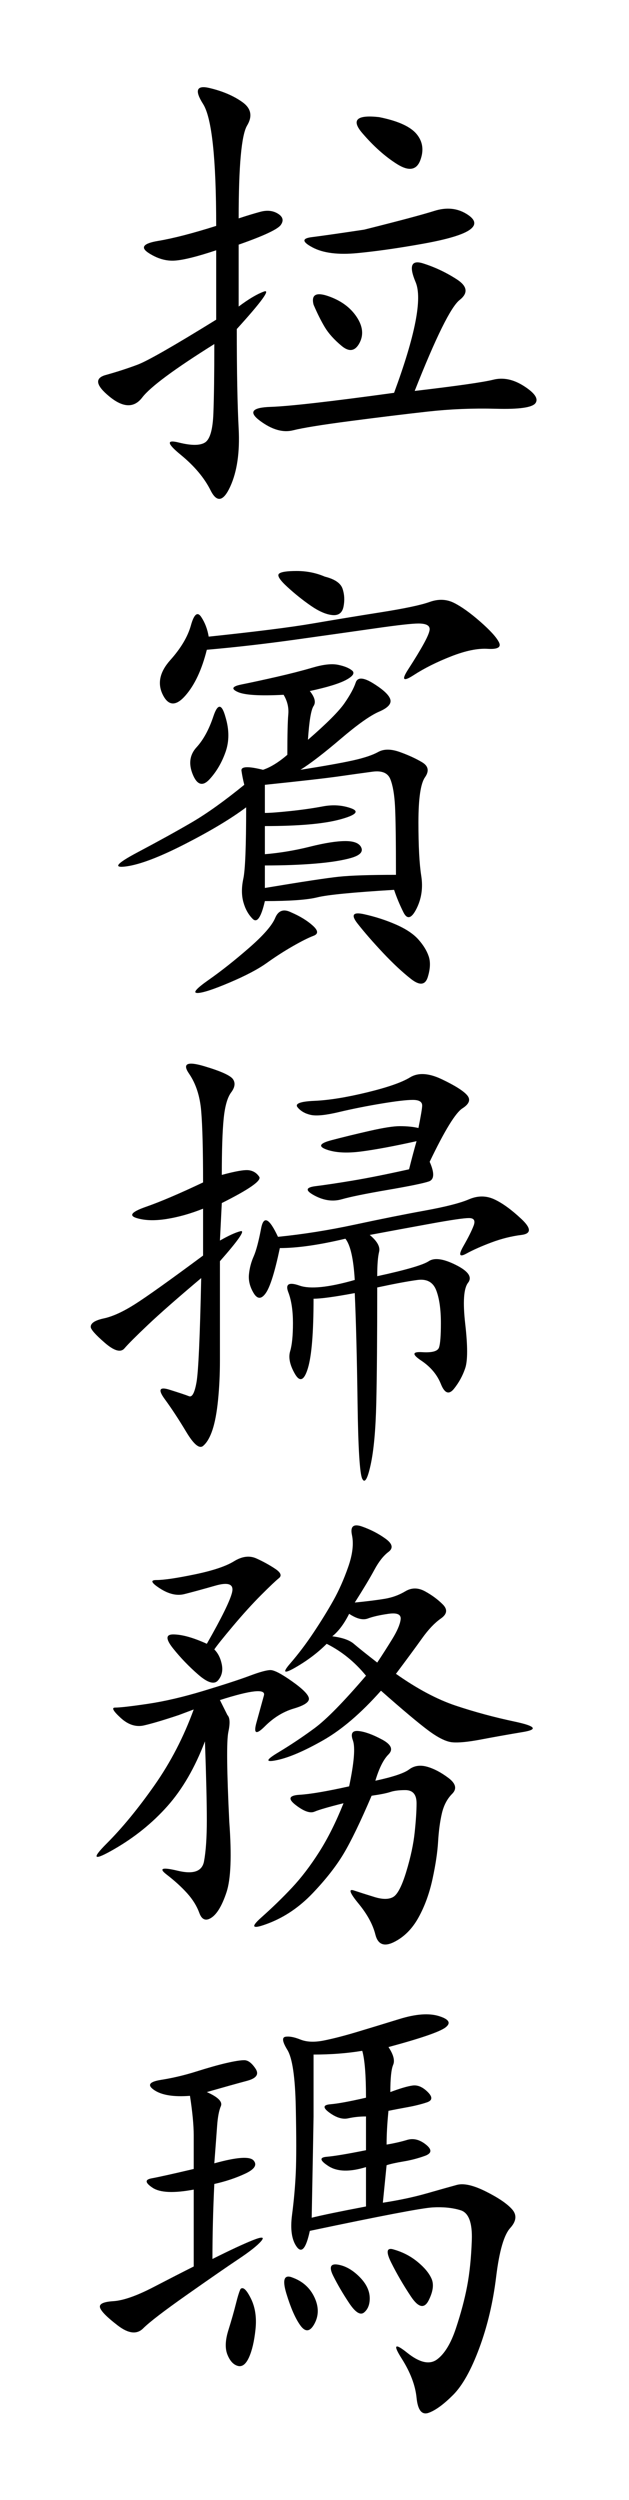 <?xml version="1.0" encoding="UTF-8" standalone="no"?>
<!-- Created with Inkscape (http://www.inkscape.org/) -->

<svg
   xmlns:dc="http://purl.org/dc/elements/1.1/"
   xmlns:cc="http://creativecommons.org/ns#"
   xmlns:rdf="http://www.w3.org/1999/02/22-rdf-syntax-ns#"
   xmlns:svg="http://www.w3.org/2000/svg"
   xmlns="http://www.w3.org/2000/svg"
   xmlns:sodipodi="http://sodipodi.sourceforge.net/DTD/sodipodi-0.dtd"
   xmlns:inkscape="http://www.inkscape.org/namespaces/inkscape"
   width="188.938"
   height="749.75"
   id="svg2"
   version="1.1"
   inkscape:version="0.48.2 r9819"
   sodipodi:docname="RabbanBarSauma.svg">
  <title
     id="title3000">Rabban Bar Sauma</title>
  <defs
     id="defs4" />
  <sodipodi:namedview
     id="base"
     pagecolor="#ffffff"
     bordercolor="#666666"
     borderopacity="1.0"
     inkscape:pageopacity="0.0"
     inkscape:pageshadow="2"
     inkscape:zoom="0.65340237"
     inkscape:cx="-155.02604"
     inkscape:cy="385.71429"
     inkscape:document-units="px"
     inkscape:current-layer="layer1"
     showgrid="false"
     fit-margin-top="25"
     fit-margin-left="25"
     fit-margin-right="25"
     fit-margin-bottom="25"
     inkscape:window-width="1269"
     inkscape:window-height="850"
     inkscape:window-x="50"
     inkscape:window-y="50"
     inkscape:window-maximized="0" />
  <g
     inkscape:label="Layer 1"
     inkscape:groupmode="layer"
     id="layer1"
     transform="translate(-26.938,-192.943)">
    <g
       style="font-size:40px;font-style:normal;font-variant:normal;font-weight:normal;font-stretch:normal;line-height:125%;letter-spacing:0px;word-spacing:0px;fill:#000000;fill-opacity:1;stroke:none;font-family:DFKai-SB;-inkscape-font-specification:DFKai-SB"
       id="text2985">
      <path
         d="m 98.625,258.443 c 2.25,-0.75 4.406,-1.406 6.469,-1.969 2.062,-0.562 3.844,-0.375 5.344,0.562 1.5,0.938 1.781,2.063 0.844,3.375 -0.938,1.313 -5.156,3.281 -12.656,5.906 l 0,18.562 c 3,-2.25 5.531,-3.75 7.594,-4.5 2.062,-0.75 -0.656,3 -8.156,11.25 -5e-5,12.75 0.187,22.688 0.562,29.812 0.375,7.125 -0.469,12.937 -2.531,17.438 -2.063,4.5 -4.031,4.875 -5.906,1.125 -1.875,-3.75 -4.875,-7.312 -9,-10.688 -4.125,-3.375 -4.313,-4.594 -0.562,-3.656 3.75,0.938 6.375,0.938 7.875,0 1.5,-0.938 2.344,-3.844 2.531,-8.719 0.187,-4.875 0.281,-11.812 0.281,-20.812 -12,7.5 -19.219,12.844 -21.656,16.031 -2.438,3.188 -5.719,3.094 -9.844,-0.281 -4.125,-3.375 -4.5,-5.531 -1.125,-6.469 3.375,-0.937 6.562,-1.969 9.562,-3.094 3,-1.125 10.875,-5.625 23.625,-13.5 l 0,-20.812 c -5.625,1.875 -9.75,2.906 -12.375,3.094 -2.625,0.188 -5.25,-0.562 -7.875,-2.25 -2.625,-1.687 -1.688,-2.906 2.812,-3.656 4.5,-0.75 10.312,-2.25 17.438,-4.5 -4.4e-5,-20.25 -1.313,-32.437 -3.938,-36.562 -2.625,-4.125 -1.969,-5.719 1.969,-4.781 3.937,0.938 7.219,2.344 9.844,4.219 2.625,1.875 3.094,4.219 1.406,7.031 -1.688,2.813 -2.531,12.094 -2.531,27.844 z m 52.875,51.75 c 12.75,-1.5 20.625,-2.625 23.625,-3.375 3,-0.75 6.094,-0.094 9.281,1.969 3.187,2.063 4.312,3.75 3.375,5.062 -0.938,1.313 -4.875,1.875 -11.812,1.688 -6.938,-0.187 -13.781,0.094 -20.531,0.844 -6.75,0.75 -14.438,1.688 -23.062,2.812 -8.625,1.125 -14.438,2.063 -17.438,2.812 -3,0.75 -6.281,-0.187 -9.844,-2.812 -3.563,-2.625 -2.531,-4.031 3.094,-4.219 5.625,-0.187 18,-1.594 37.125,-4.219 6.375,-17.25 8.531,-28.312 6.469,-33.188 -2.063,-4.875 -1.313,-6.75 2.25,-5.625 3.562,1.125 6.937,2.719 10.125,4.781 3.187,2.063 3.469,4.125 0.844,6.188 -2.625,2.063 -7.125,11.156 -13.5,27.281 z m -15.188,-48.375 c 10.5,-2.625 17.531,-4.5 21.094,-5.625 3.562,-1.125 6.75,-0.844 9.562,0.844 2.812,1.688 3.187,3.281 1.125,4.781 -2.063,1.5 -6.75,2.906 -14.062,4.219 -7.313,1.313 -13.875,2.25 -19.688,2.812 -5.813,0.563 -10.313,6e-5 -13.5,-1.688 -3.188,-1.687 -3.281,-2.719 -0.281,-3.094 3,-0.375 8.25,-1.125 15.75,-2.25 z m 4.5,-33.75 c 5.625,1.125 9.375,2.813 11.25,5.062 1.875,2.25 2.25,4.875 1.125,7.875 -1.125,3 -3.469,3.375 -7.031,1.125 -3.563,-2.25 -7.031,-5.344 -10.406,-9.281 -3.375,-3.937 -1.688,-5.531 5.062,-4.781 z m -19.688,56.25 c -0.75,-3 0.75,-3.844 4.5,-2.531 3.75,1.313 6.562,3.375 8.438,6.188 1.875,2.813 2.156,5.438 0.844,7.875 -1.313,2.438 -3.094,2.719 -5.344,0.844 -2.25,-1.875 -3.938,-3.75 -5.062,-5.625 -1.125,-1.875 -2.25,-4.125 -3.375,-6.75 z"
         style="font-size:144px;writing-mode:tb-rl;font-family:KaiTi;-inkscape-font-specification:KaiTi"
         id="path2990" />
      <path
         d="m 120,400.193 c 1.5,1.875 1.875,3.375 1.125,4.5 -0.75,1.125 -1.313,4.5 -1.688,10.125 5.625,-4.875 9.281,-8.531 10.969,-10.969 1.687,-2.437 2.812,-4.5 3.375,-6.188 0.562,-1.687 2.344,-1.594 5.344,0.281 3,1.875 4.687,3.469 5.062,4.781 0.375,1.313 -0.75,2.531 -3.375,3.656 -2.625,1.125 -6.469,3.844 -11.531,8.156 -5.063,4.313 -9.094,7.406 -12.094,9.281 7.125,-1.125 12.375,-2.062 15.75,-2.812 3.375,-0.75 5.906,-1.594 7.594,-2.531 1.687,-0.937 3.844,-0.937 6.469,0 2.625,0.938 4.875,1.969 6.75,3.094 1.875,1.125 2.156,2.625 0.844,4.5 -1.313,1.875 -1.969,6.375 -1.969,13.5 -1e-4,7.125 0.281,12.469 0.844,16.031 0.562,3.563 0.094,6.844 -1.406,9.844 -1.5,3 -2.813,3.375 -3.938,1.125 -1.125,-2.25 -2.063,-4.5 -2.812,-6.75 -12.375,0.75 -20.063,1.5 -23.062,2.25 -3,0.75 -8.25,1.125 -15.75,1.125 -1.125,4.875 -2.344,6.656 -3.656,5.344 -1.313,-1.312 -2.25,-3 -2.812,-5.062 -0.563,-2.062 -0.563,-4.406 0,-7.031 0.562,-2.625 0.844,-9.75 0.844,-21.375 -4.5,3.375 -10.594,7.031 -18.281,10.969 -7.688,3.938 -13.594,6.188 -17.719,6.75 -4.125,0.563 -3,-0.844 3.375,-4.219 6.375,-3.375 11.812,-6.375 16.312,-9 4.5,-2.625 9.75,-6.375 15.75,-11.25 -0.375,-1.5 -0.656,-2.906 -0.844,-4.219 -0.188,-1.312 1.969,-1.406 6.469,-0.281 2.25,-0.75 4.687,-2.25 7.312,-4.5 -7e-5,-6 0.094,-10.031 0.281,-12.094 0.187,-2.062 -0.281,-4.031 -1.406,-5.906 -7.125,0.375 -11.719,0.094 -13.781,-0.844 -2.063,-0.937 -1.688,-1.687 1.125,-2.25 2.812,-0.562 6.281,-1.312 10.406,-2.25 4.125,-0.937 7.781,-1.875 10.969,-2.812 3.187,-0.937 5.719,-1.219 7.594,-0.844 1.875,0.375 3.281,0.938 4.219,1.688 0.937,0.75 0.375,1.688 -1.688,2.812 -2.063,1.125 -5.719,2.25 -10.969,3.375 z m -13.5,36.562 c 1.5,4e-5 4.031,-0.187 7.594,-0.562 3.562,-0.375 6.844,-0.844 9.844,-1.406 3,-0.562 5.812,-0.375 8.438,0.562 2.625,0.938 1.5,2.063 -3.375,3.375 -4.875,1.313 -12.375,1.969 -22.5,1.969 l 0,8.438 c 4.5,-0.375 9,-1.125 13.5,-2.25 4.5,-1.125 8.062,-1.687 10.688,-1.688 2.625,3e-5 4.219,0.656 4.781,1.969 0.562,1.313 -0.469,2.344 -3.094,3.094 -2.625,0.75 -6.188,1.313 -10.688,1.688 -4.5,0.375 -9.563,0.563 -15.188,0.562 l 0,6.75 c 11.25,-1.875 18.656,-3 22.219,-3.375 3.562,-0.375 9.281,-0.562 17.156,-0.562 -1e-4,-10.125 -0.094,-16.969 -0.281,-20.531 -0.188,-3.562 -0.656,-6.281 -1.406,-8.156 -0.75,-1.875 -2.531,-2.625 -5.344,-2.25 -2.813,0.375 -6.188,0.844 -10.125,1.406 -3.938,0.563 -11.344,1.406 -22.219,2.531 z m -17.438,-48.938 c -1.5,6 -3.656,10.594 -6.469,13.781 -2.813,3.188 -5.063,3.094 -6.75,-0.281 -1.688,-3.375 -0.938,-6.844 2.25,-10.406 3.187,-3.562 5.25,-7.031 6.188,-10.406 0.937,-3.375 1.969,-4.219 3.094,-2.531 1.125,1.688 1.875,3.656 2.25,5.906 14.25,-1.5 24.656,-2.812 31.219,-3.938 6.562,-1.125 13.406,-2.25 20.531,-3.375 7.125,-1.125 12,-2.156 14.625,-3.094 2.625,-0.937 5.062,-0.844 7.312,0.281 2.25,1.125 4.875,3 7.875,5.625 3,2.625 4.875,4.688 5.625,6.188 0.75,1.5 -0.375,2.156 -3.375,1.969 -3,-0.187 -6.656,0.563 -10.969,2.25 -4.313,1.688 -8.063,3.563 -11.25,5.625 -3.188,2.063 -3.75,1.5 -1.688,-1.688 2.062,-3.187 3.656,-5.812 4.781,-7.875 1.125,-2.062 1.687,-3.469 1.688,-4.219 -1.1e-4,-1.125 -1.125,-1.687 -3.375,-1.688 -1.875,9e-5 -6.094,0.469 -12.656,1.406 -6.563,0.938 -14.531,2.063 -23.906,3.375 -9.375,1.313 -18.375,2.344 -27,3.094 z m 25.312,78.75 c 2.625,1.125 4.781,2.438 6.469,3.938 1.687,1.5 1.781,2.531 0.281,3.094 -1.5,0.562 -3.563,1.594 -6.188,3.094 -2.625,1.5 -5.25,3.187 -7.875,5.062 -2.625,1.875 -6.375,3.844 -11.25,5.906 -4.875,2.062 -8.063,3.094 -9.562,3.094 -1.5,-2e-5 -0.375,-1.313 3.375,-3.938 3.75,-2.625 7.781,-5.813 12.094,-9.562 4.312,-3.75 6.937,-6.75 7.875,-9 0.937,-2.25 2.531,-2.812 4.781,-1.688 z m 21.938,0.562 c 3.375,0.75 6.562,1.781 9.562,3.094 3,1.312 5.25,2.812 6.75,4.5 1.5,1.688 2.531,3.375 3.094,5.062 0.562,1.687 0.469,3.75 -0.281,6.188 -0.75,2.437 -2.438,2.625 -5.062,0.562 -2.625,-2.063 -5.438,-4.688 -8.438,-7.875 -3,-3.188 -5.531,-6.094 -7.594,-8.719 -2.063,-2.625 -1.406,-3.562 1.969,-2.812 z M 124.5,365.88 c 3,0.75 4.781,1.969 5.344,3.656 0.562,1.688 0.656,3.469 0.281,5.344 -0.375,1.875 -1.5,2.719 -3.375,2.531 -1.875,-0.187 -4.031,-1.125 -6.469,-2.812 -2.438,-1.687 -4.781,-3.562 -7.031,-5.625 -2.25,-2.062 -3.094,-3.375 -2.531,-3.938 0.562,-0.562 2.344,-0.844 5.344,-0.844 3,1.1e-4 5.812,0.563 8.438,1.688 z m -29.812,42.188 c 1.125,3.75 1.125,7.219 0,10.406 -1.125,3.188 -2.719,5.906 -4.781,8.156 -2.063,2.25 -3.75,1.781 -5.062,-1.406 -1.313,-3.187 -0.938,-5.906 1.125,-8.156 2.062,-2.25 3.75,-5.344 5.062,-9.281 1.312,-3.937 2.531,-3.844 3.656,0.281 z"
         style="font-size:144px;writing-mode:tb-rl;font-family:KaiTi;-inkscape-font-specification:KaiTi"
         id="path2992" />
      <path
         d="m 138,563.318 c 2.25,1.875 3.187,3.563 2.812,5.062 -0.375,1.5 -0.563,3.938 -0.562,7.312 8.625,-1.875 13.781,-3.375 15.469,-4.5 1.687,-1.125 4.406,-0.75 8.156,1.125 3.75,1.875 4.969,3.656 3.656,5.344 -1.313,1.688 -1.594,5.813 -0.844,12.375 0.75,6.563 0.75,10.969 0,13.219 -0.75,2.25 -1.875,4.313 -3.375,6.188 -1.5,1.875 -2.813,1.406 -3.938,-1.406 -1.125,-2.812 -3.094,-5.156 -5.906,-7.031 -2.813,-1.875 -2.719,-2.719 0.281,-2.531 3,0.188 4.687,-0.281 5.062,-1.406 0.375,-1.125 0.562,-3.562 0.562,-7.312 -1.1e-4,-4.125 -0.469,-7.406 -1.406,-9.844 -0.938,-2.437 -2.813,-3.469 -5.625,-3.094 -2.813,0.375 -6.844,1.125 -12.094,2.25 -9e-5,15 -0.094,26.531 -0.281,34.594 -0.188,8.062 -0.75,14.25 -1.688,18.562 -0.938,4.312 -1.781,5.719 -2.531,4.219 -0.75,-1.5 -1.219,-9.094 -1.406,-22.781 -0.188,-13.687 -0.469,-24.656 -0.844,-32.906 -6,1.125 -10.125,1.688 -12.375,1.688 -7e-5,10.125 -0.563,17.063 -1.688,20.812 -1.125,3.75 -2.438,4.313 -3.938,1.688 -1.5,-2.625 -1.969,-4.875 -1.406,-6.75 0.562,-1.875 0.844,-4.687 0.844,-8.438 -7e-5,-3.75 -0.469,-6.844 -1.406,-9.281 -0.938,-2.437 0.187,-3.094 3.375,-1.969 3.187,1.125 8.719,0.563 16.594,-1.688 -0.375,-6.375 -1.313,-10.5 -2.812,-12.375 -7.875,1.875 -14.438,2.813 -19.688,2.812 -1.5,7.125 -2.906,11.625 -4.219,13.5 -1.313,1.875 -2.531,1.875 -3.656,0 -1.125,-1.875 -1.594,-3.75 -1.406,-5.625 0.187,-1.875 0.656,-3.656 1.406,-5.344 0.75,-1.687 1.5,-4.5 2.25,-8.438 0.75,-3.937 2.437,-3.094 5.062,2.531 7.5,-0.75 15.187,-1.969 23.062,-3.656 7.875,-1.687 14.906,-3.094 21.094,-4.219 6.187,-1.125 10.594,-2.25 13.219,-3.375 2.625,-1.125 5.156,-1.125 7.594,0 2.437,1.125 5.156,3.094 8.156,5.906 3,2.813 3,4.406 0,4.781 -3,0.375 -6,1.125 -9,2.25 -3,1.125 -5.531,2.25 -7.594,3.375 -2.063,1.125 -2.344,0.375 -0.844,-2.25 1.5,-2.625 2.531,-4.687 3.094,-6.188 0.562,-1.5 0.094,-2.25 -1.406,-2.25 -1.5,6e-5 -5.344,0.563 -11.531,1.688 -6.188,1.125 -12.281,2.25 -18.281,3.375 z m -44.438,-18 c 4.125,-1.125 6.844,-1.594 8.156,-1.406 1.312,0.188 2.344,0.844 3.094,1.969 0.75,1.125 -3,3.75 -11.25,7.875 L 93,565.005 c 2.625,-1.5 4.687,-2.437 6.188,-2.812 1.5,-0.375 -0.563,2.625 -6.188,9 l 0,29.812 c -4.5e-5,4.125 -0.188,8.063 -0.562,11.812 -0.375,3.75 -0.938,6.75 -1.688,9 -0.75,2.25 -1.688,3.844 -2.812,4.781 -1.125,0.937 -2.813,-0.469 -5.062,-4.219 -2.25,-3.75 -4.406,-7.031 -6.469,-9.844 -2.063,-2.812 -1.594,-3.75 1.406,-2.812 3,0.938 4.969,1.594 5.906,1.969 0.937,0.375 1.687,-1.031 2.25,-4.219 0.562,-3.187 1.031,-13.594 1.406,-31.219 -7.125,6 -12.469,10.688 -16.031,14.062 -3.563,3.375 -5.906,5.719 -7.031,7.031 -1.125,1.313 -3.094,0.75 -5.906,-1.688 -2.813,-2.437 -4.219,-4.031 -4.219,-4.781 -6e-6,-1.125 1.312,-1.969 3.938,-2.531 2.625,-0.562 5.719,-1.969 9.281,-4.219 3.562,-2.25 10.406,-7.125 20.531,-14.625 l 0,-14.062 c -3.75,1.5 -7.406,2.531 -10.969,3.094 -3.563,0.563 -6.563,0.469 -9,-0.281 -2.438,-0.75 -1.5,-1.875 2.812,-3.375 4.312,-1.5 10.031,-3.937 17.156,-7.312 -4e-5,-9.75 -0.188,-16.875 -0.562,-21.375 -0.375,-4.5 -1.594,-8.25 -3.656,-11.25 -2.063,-3 -0.563,-3.75 4.5,-2.25 5.062,1.5 7.969,2.813 8.719,3.938 0.75,1.125 0.562,2.438 -0.562,3.938 -1.125,1.5 -1.875,4.125 -2.25,7.875 -0.375,3.75 -0.563,9.375 -0.562,16.875 z M 156,541.38 c 1.5,3.375 1.406,5.344 -0.281,5.906 -1.688,0.563 -5.813,1.406 -12.375,2.531 -6.563,1.125 -11.156,2.063 -13.781,2.812 -2.625,0.75 -5.344,0.375 -8.156,-1.125 -2.813,-1.5 -2.719,-2.437 0.281,-2.812 3,-0.375 6.75,-0.937 11.25,-1.688 4.5,-0.75 10.125,-1.875 16.875,-3.375 0.75,-3 1.5,-5.812 2.25,-8.438 -6.75,1.5 -12.281,2.531 -16.594,3.094 -4.313,0.563 -7.781,0.375 -10.406,-0.562 -2.625,-0.937 -2.156,-1.875 1.406,-2.812 3.562,-0.937 7.406,-1.875 11.531,-2.812 4.125,-0.937 7.125,-1.406 9,-1.406 2.25,9e-5 4.125,0.188 5.625,0.562 0.75,-3.75 1.125,-6 1.125,-6.75 -1.1e-4,-1.125 -0.938,-1.687 -2.812,-1.688 -1.875,9e-5 -5.063,0.375 -9.562,1.125 -4.5,0.75 -8.719,1.594 -12.656,2.531 -3.938,0.938 -6.75,1.219 -8.438,0.844 -1.688,-0.375 -3,-1.125 -3.938,-2.25 -0.938,-1.125 0.75,-1.781 5.062,-1.969 4.312,-0.187 9.562,-1.031 15.75,-2.531 6.187,-1.5 10.5,-3 12.938,-4.5 2.437,-1.5 5.625,-1.312 9.562,0.562 3.937,1.875 6.469,3.469 7.594,4.781 1.125,1.313 0.656,2.625 -1.406,3.938 -2.063,1.313 -5.344,6.656 -9.844,16.031 z"
         style="font-size:144px;writing-mode:tb-rl;font-family:KaiTi;-inkscape-font-specification:KaiTi"
         id="path2994" />
      <path
         d="m 133.5,673.568 c 3.75,-0.375 6.75,-0.75 9,-1.125 2.25,-0.375 4.312,-1.125 6.188,-2.25 1.875,-1.125 3.844,-1.125 5.906,0 2.062,1.125 3.844,2.438 5.344,3.938 1.5,1.5 1.312,2.906 -0.562,4.219 -1.875,1.313 -3.75,3.281 -5.625,5.906 -1.875,2.625 -4.5,6.188 -7.875,10.688 6.375,4.5 12.375,7.688 18,9.562 5.625,1.875 11.531,3.469 17.719,4.781 6.187,1.313 7.031,2.344 2.531,3.094 -4.5,0.75 -8.719,1.5 -12.656,2.25 -3.938,0.75 -6.844,1.031 -8.719,0.844 -1.875,-0.187 -4.313,-1.406 -7.312,-3.656 -3,-2.25 -7.688,-6.187 -14.062,-11.812 -6,6.75 -11.813,11.719 -17.438,14.906 -5.625,3.188 -10.219,5.156 -13.781,5.906 -3.563,0.75 -3.469,4e-5 0.281,-2.25 3.75,-2.25 7.406,-4.687 10.969,-7.312 3.562,-2.625 8.719,-7.875 15.469,-15.75 -3.375,-4.125 -7.313,-7.312 -11.812,-9.562 -2.625,2.625 -5.719,4.969 -9.281,7.031 -3.563,2.063 -4.125,1.688 -1.688,-1.125 2.437,-2.812 4.781,-5.906 7.031,-9.281 2.25,-3.375 4.219,-6.562 5.906,-9.562 1.687,-3 3.187,-6.375 4.5,-10.125 1.312,-3.75 1.687,-6.937 1.125,-9.562 -0.563,-2.625 0.469,-3.469 3.094,-2.531 2.625,0.938 4.969,2.156 7.031,3.656 2.062,1.5 2.344,2.813 0.844,3.938 -1.5,1.125 -2.906,2.906 -4.219,5.344 -1.313,2.438 -3.281,5.719 -5.906,9.844 z m -38.25,33.75 c 0.75,0.75 0.844,2.438 0.281,5.062 -0.563,2.625 -0.469,11.625 0.281,27 0.75,10.125 0.469,17.156 -0.844,21.094 -1.313,3.938 -2.813,6.469 -4.5,7.594 -1.688,1.125 -2.906,0.656 -3.656,-1.406 -0.75,-2.062 -1.969,-4.031 -3.656,-5.906 -1.688,-1.875 -3.75,-3.75 -6.188,-5.625 -2.438,-1.875 -1.313,-2.25 3.375,-1.125 4.687,1.125 7.312,0.188 7.875,-2.812 0.562,-3 0.844,-7.125 0.844,-12.375 -4.1e-5,-5.25 -0.188,-13.125 -0.562,-23.625 -3,7.875 -6.75,14.344 -11.25,19.406 -4.5,5.063 -9.844,9.375 -16.031,12.938 -6.188,3.563 -6.938,3 -2.25,-1.688 4.687,-4.687 9.469,-10.5 14.344,-17.438 4.875,-6.937 8.812,-14.531 11.812,-22.781 l -4.5,1.688 c -4.5,1.5 -7.969,2.531 -10.406,3.094 -2.438,0.563 -4.781,-0.187 -7.031,-2.25 -2.25,-2.062 -2.813,-3.094 -1.688,-3.094 1.5,6e-5 4.781,-0.375 9.844,-1.125 5.062,-0.75 10.687,-2.062 16.875,-3.938 6.187,-1.875 10.781,-3.375 13.781,-4.5 3,-1.125 5.062,-1.687 6.188,-1.688 1.125,7e-5 3.281,1.125 6.469,3.375 3.187,2.25 4.875,3.938 5.062,5.062 0.187,1.125 -1.313,2.156 -4.5,3.094 -3.188,0.938 -6.094,2.719 -8.719,5.344 -2.625,2.625 -3.469,2.25 -2.531,-1.125 0.937,-3.375 1.687,-6.094 2.25,-8.156 0.562,-2.062 -3.844,-1.594 -13.219,1.406 z m 44.438,19.688 c 5.25,-1.125 8.625,-2.25 10.125,-3.375 1.5,-1.125 3.281,-1.406 5.344,-0.844 2.062,0.563 4.219,1.688 6.469,3.375 2.25,1.688 2.625,3.281 1.125,4.781 -1.5,1.5 -2.531,3.469 -3.094,5.906 -0.563,2.438 -0.938,5.25 -1.125,8.438 -0.188,3.188 -0.75,6.938 -1.688,11.25 -0.938,4.312 -2.344,8.156 -4.219,11.531 -1.875,3.375 -4.313,5.812 -7.312,7.312 -3,1.5 -4.875,0.75 -5.625,-2.25 -0.75,-3 -2.438,-6.094 -5.062,-9.281 -2.625,-3.188 -3.094,-4.5 -1.406,-3.938 1.687,0.562 3.75,1.219 6.188,1.969 2.437,0.75 4.312,0.75 5.625,0 1.312,-0.75 2.625,-3.281 3.938,-7.594 1.312,-4.312 2.156,-8.25 2.531,-11.812 0.375,-3.562 0.562,-6.469 0.562,-8.719 -1e-4,-2.625 -1.125,-3.937 -3.375,-3.938 -1.875,3e-5 -3.375,0.188 -4.5,0.562 -1.125,0.375 -3,0.75 -5.625,1.125 -3.375,7.875 -6.188,13.688 -8.438,17.438 -2.25,3.75 -5.344,7.688 -9.281,11.812 -3.938,4.125 -8.344,7.125 -13.219,9 -4.875,1.875 -5.625,1.312 -2.25,-1.688 3.375,-3 6.469,-6 9.281,-9 2.812,-3 5.531,-6.562 8.156,-10.688 2.625,-4.125 5.062,-9 7.312,-14.625 -4.5,1.125 -7.406,1.969 -8.719,2.531 -1.313,0.563 -3.188,-0.094 -5.625,-1.969 -2.438,-1.875 -2.063,-2.906 1.125,-3.094 3.187,-0.187 8.156,-1.031 14.906,-2.531 1.5,-7.125 1.875,-11.719 1.125,-13.781 -0.75,-2.062 -0.188,-3 1.688,-2.812 1.875,0.188 4.219,1.031 7.031,2.531 2.812,1.5 3.469,3 1.969,4.5 -1.5,1.5 -2.813,4.125 -3.938,7.875 z m -50.625,-41.062 c 4.5,-7.875 7.031,-13.031 7.594,-15.469 0.562,-2.437 -1.125,-3.094 -5.062,-1.969 -3.938,1.125 -7.031,1.969 -9.281,2.531 -2.25,0.563 -4.688,9e-5 -7.312,-1.688 -2.625,-1.687 -3,-2.531 -1.125,-2.531 2.25,9e-5 6.094,-0.562 11.531,-1.688 5.437,-1.125 9.375,-2.437 11.812,-3.938 2.437,-1.5 4.687,-1.781 6.75,-0.844 2.062,0.938 3.937,1.969 5.625,3.094 1.687,1.125 2.062,2.063 1.125,2.812 -0.938,0.75 -2.719,2.438 -5.344,5.062 -2.625,2.625 -5.438,5.719 -8.438,9.281 -3,3.563 -4.875,5.906 -5.625,7.031 1.125,1.125 1.875,2.625 2.25,4.5 0.375,1.875 -4.6e-5,3.469 -1.125,4.781 -1.125,1.313 -3.094,0.75 -5.906,-1.688 -2.813,-2.437 -5.344,-5.062 -7.594,-7.875 -2.25,-2.812 -2.25,-4.219 0,-4.219 2.625,8e-5 6,0.938 10.125,2.812 z m 37.688,-2.25 c 3,0.375 5.156,1.125 6.469,2.25 1.312,1.125 3.656,3 7.031,5.625 1.5,-2.25 3,-4.594 4.5,-7.031 1.5,-2.437 2.344,-4.406 2.531,-5.906 0.187,-1.5 -1.031,-2.062 -3.656,-1.688 -2.625,0.375 -4.688,0.844 -6.188,1.406 -1.5,0.563 -3.375,0.094 -5.625,-1.406 -1.5,3 -3.188,5.25 -5.062,6.75 z"
         style="font-size:144px;writing-mode:tb-rl;font-family:KaiTi;-inkscape-font-specification:KaiTi"
         id="path2996" />
      <path
         d="m 143.625,806.88 c 1.5,2.25 1.969,4.031 1.406,5.344 -0.563,1.313 -0.844,4.031 -0.844,8.156 3,-1.125 5.25,-1.781 6.75,-1.969 1.5,-0.187 3,0.469 4.5,1.969 1.5,1.5 1.406,2.531 -0.281,3.094 -1.688,0.563 -3.563,1.031 -5.625,1.406 -2.063,0.375 -4.031,0.75 -5.906,1.125 -0.375,3.75 -0.563,7.125 -0.562,10.125 2.25,-0.375 4.312,-0.844 6.188,-1.406 1.875,-0.562 3.75,-0.094 5.625,1.406 1.875,1.5 1.781,2.625 -0.281,3.375 -2.063,0.75 -4.219,1.313 -6.469,1.688 -2.25,0.375 -3.938,0.75 -5.062,1.125 l -1.125,11.25 c 4.875,-0.75 9.281,-1.687 13.219,-2.812 3.937,-1.125 6.937,-1.969 9,-2.531 2.062,-0.562 4.969,0.094 8.719,1.969 3.75,1.875 6.375,3.656 7.875,5.344 1.5,1.688 1.312,3.563 -0.562,5.625 -1.875,2.063 -3.281,6.938 -4.219,14.625 -0.938,7.688 -2.625,14.813 -5.062,21.375 -2.438,6.562 -5.063,11.25 -7.875,14.062 -2.813,2.812 -5.25,4.594 -7.312,5.344 -2.063,0.75 -3.281,-0.75 -3.656,-4.5 -0.375,-3.75 -1.875,-7.688 -4.5,-11.812 -2.625,-4.125 -2.063,-4.687 1.688,-1.688 3.75,3 6.75,3.656 9,1.969 2.25,-1.687 4.125,-4.781 5.625,-9.281 1.5,-4.5 2.625,-8.719 3.375,-12.656 0.75,-3.937 1.219,-8.531 1.406,-13.781 0.187,-5.25 -0.938,-8.25 -3.375,-9 -2.438,-0.75 -5.25,-1.031 -8.438,-0.844 -3.188,0.188 -15.469,2.531 -36.844,7.031 -1.125,5.25 -2.438,6.844 -3.938,4.781 -1.5,-2.062 -1.969,-5.25 -1.406,-9.562 0.562,-4.312 0.937,-8.531 1.125,-12.656 0.187,-4.125 0.187,-10.687 0,-19.688 -0.188,-9 -1.031,-14.719 -2.531,-17.156 -1.5,-2.437 -1.688,-3.75 -0.562,-3.938 1.125,-0.187 2.625,0.094 4.5,0.844 1.875,0.75 4.219,0.844 7.031,0.281 2.812,-0.562 6.094,-1.406 9.844,-2.531 3.75,-1.125 8.062,-2.437 12.938,-3.938 4.875,-1.5 8.812,-1.781 11.812,-0.844 3,0.938 3.656,2.063 1.969,3.375 -1.688,1.313 -7.406,3.281 -17.156,5.906 z m -54.562,13.5 c 3.375,1.5 4.781,2.906 4.219,4.219 -0.563,1.313 -0.938,3.281 -1.125,5.906 -0.188,2.625 -0.469,6.375 -0.844,11.25 6.75,-1.875 10.687,-2.156 11.812,-0.844 1.125,1.313 0.281,2.625 -2.531,3.938 -2.813,1.313 -5.906,2.344 -9.281,3.094 -0.375,7.875 -0.563,15.375 -0.562,22.5 5.25,-2.625 9.281,-4.5 12.094,-5.625 2.812,-1.125 3.656,-1.031 2.531,0.281 -1.125,1.313 -3.375,3.094 -6.75,5.344 -3.375,2.25 -8.531,5.813 -15.469,10.688 -6.938,4.875 -11.344,8.25 -13.219,10.125 -1.875,1.875 -4.406,1.594 -7.594,-0.844 -3.188,-2.437 -4.969,-4.219 -5.344,-5.344 -0.375,-1.125 0.937,-1.781 3.938,-1.969 3,-0.187 7.031,-1.594 12.094,-4.219 5.062,-2.625 9.094,-4.687 12.094,-6.188 l 0,-23.062 c -6,1.125 -10.125,0.938 -12.375,-0.562 -2.25,-1.5 -2.344,-2.437 -0.281,-2.812 2.062,-0.375 6.281,-1.312 12.656,-2.812 l 0,-10.125 c -3.7e-5,-3 -0.375,-6.937 -1.125,-11.812 -4.875,0.375 -8.438,-0.187 -10.688,-1.688 -2.25,-1.5 -1.594,-2.531 1.969,-3.094 3.562,-0.562 7.125,-1.406 10.688,-2.531 3.562,-1.125 6.562,-1.969 9,-2.531 2.437,-0.562 4.219,-0.844 5.344,-0.844 1.125,9e-5 2.25,0.844 3.375,2.531 1.125,1.688 0.281,2.906 -2.531,3.656 -2.813,0.75 -6.844,1.875 -12.094,3.375 z m 32.062,7.312 c -7e-5,0.75 -0.188,10.875 -0.562,30.375 3,-0.75 8.437,-1.875 16.312,-3.375 l 0,-11.812 c -4.875,1.5 -8.625,1.406 -11.25,-0.281 -2.625,-1.687 -2.813,-2.625 -0.562,-2.812 2.25,-0.187 6.187,-0.844 11.812,-1.969 l 0,-10.125 c -1.875,8e-5 -3.656,0.188 -5.344,0.562 -1.688,0.375 -3.563,-0.187 -5.625,-1.688 -2.063,-1.5 -1.969,-2.344 0.281,-2.531 2.25,-0.187 5.812,-0.844 10.688,-1.969 -9e-5,-6.75 -0.375,-11.437 -1.125,-14.062 -4.5,0.75 -9.375,1.125 -14.625,1.125 z m -21.938,51.75 c 0.75,-0.75 1.781,0.188 3.094,2.812 1.312,2.625 1.781,5.719 1.406,9.281 -0.375,3.563 -1.031,6.375 -1.969,8.438 -0.938,2.062 -2.063,2.906 -3.375,2.531 -1.313,-0.375 -2.344,-1.5 -3.094,-3.375 -0.75,-1.875 -0.656,-4.312 0.281,-7.312 0.937,-3 1.687,-5.625 2.25,-7.875 0.562,-2.25 1.031,-3.75 1.406,-4.5 z m 46.125,-11.812 c 2.625,0.75 4.969,1.969 7.031,3.656 2.062,1.688 3.469,3.375 4.219,5.062 0.75,1.688 0.469,3.844 -0.844,6.469 -1.313,2.625 -3.094,2.25 -5.344,-1.125 -2.25,-3.375 -4.219,-6.75 -5.906,-10.125 -1.688,-3.375 -1.406,-4.687 0.844,-3.938 z m -30.375,8.438 c 3,1.125 5.156,3.094 6.469,5.906 1.312,2.813 1.312,5.438 0,7.875 -1.313,2.438 -2.719,2.625 -4.219,0.562 -1.5,-2.062 -2.906,-5.25 -4.219,-9.562 -1.313,-4.312 -0.656,-5.906 1.969,-4.781 z m 13.5,-3.938 c 2.25,0.375 4.406,1.594 6.469,3.656 2.062,2.063 3.094,4.219 3.094,6.469 -9e-5,1.875 -0.563,3.281 -1.688,4.219 -1.125,0.938 -2.625,2e-5 -4.5,-2.812 -1.875,-2.812 -3.469,-5.531 -4.781,-8.156 -1.313,-2.625 -0.844,-3.75 1.406,-3.375 z"
         style="font-size:144px;writing-mode:tb-rl;font-family:KaiTi;-inkscape-font-specification:KaiTi"
         id="path2998" />
    </g>
  </g>
</svg>
